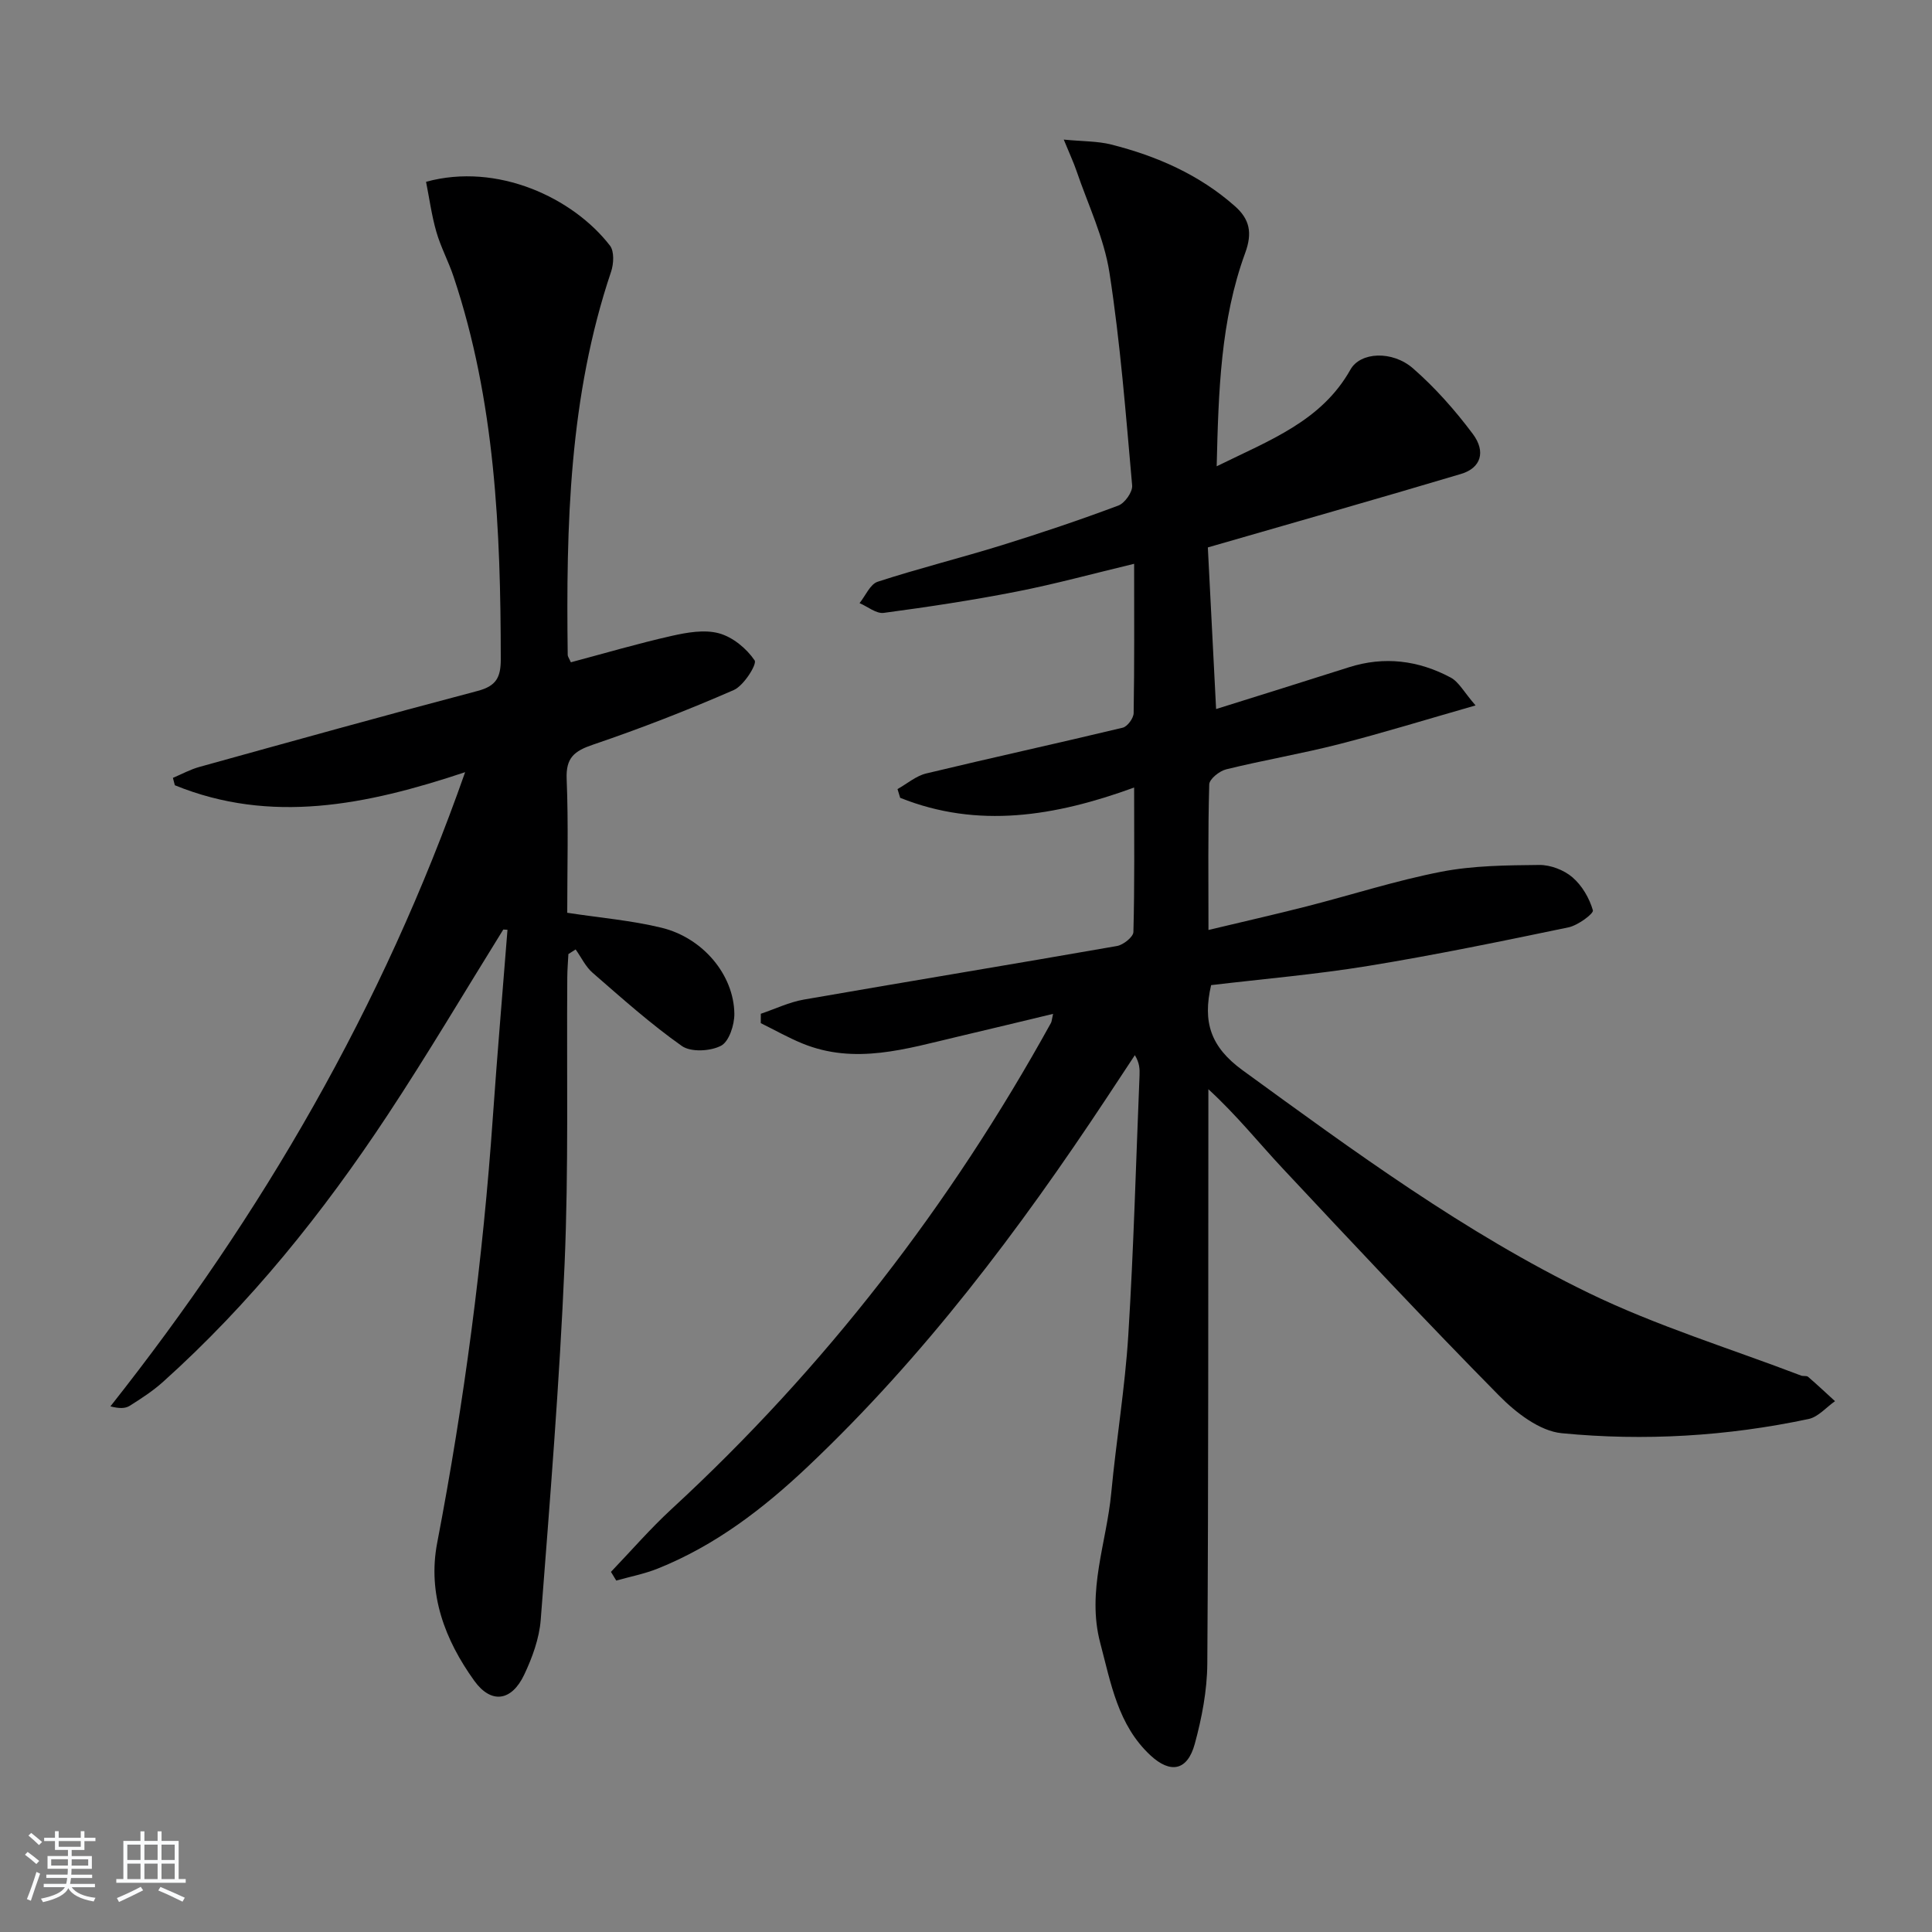 <svg enable-background="new 0 0 400 400" viewBox="0 0 400 400" xmlns="http://www.w3.org/2000/svg"><rect x="0" y="0" width="400" height="400" fill="#808080" stroke="none"/><path d="m5.17 384 .55-.58c.85.61 1.65 1.24 2.4 1.87l-.59.64c-.83-.73-1.62-1.38-2.36-1.93m1.22 9.53-.82-.34c.71-1.76 1.37-3.64 1.98-5.63.24.13.5.25.76.36-.6 1.67-1.24 3.54-1.92 5.61m-.5-13.5.57-.54c.56.44 1.31 1.06 2.26 1.87l-.65.64c-.67-.66-1.4-1.32-2.18-1.97m3.25.46h2.24v-1.36h.77v1.36h4.57v-1.36h.76v1.36h2.28v.69h-2.28v1.84h-2.64v1.26h4.18v2.64h-4.21c0 .45-.02.86-.05 1.21h4.32v.69h-4.38c-.04.34-.1.75-.19 1.22h5.15v.69h-4.82c.87 1.19 2.51 1.92 4.93 2.19-.17.31-.3.57-.37.76-2.77-.49-4.52-1.41-5.26-2.76-.56 1.26-2.3 2.23-5.24 2.9-.12-.24-.26-.48-.43-.72 2.73-.55 4.38-1.34 4.96-2.38h-4.38v-.69h4.65c.1-.38.17-.79.21-1.22h-4.32v-.69h4.4c.03-.34.05-.75.05-1.21h-4.2v-2.64h4.23v-1.26h-2.69v-1.84h-2.24zm1.46 4.46v1.29h3.45c.01-.4.02-.57.01-.53v-.32-.45h-3.46zm1.55-2.59h4.57v-1.19h-4.57zm6.11 2.59h-3.42v.77c-.01.19-.01.37-.02.53h3.44z" fill="#fafbfc"/><path d="m32.63 379.16h.82v1.98h3.54v7.89h1.46v.78h-14.37v-.78h1.46v-7.89h3.54v-1.98h.82v1.98h2.73zm-3.49 11.48.5.73c-1.61.82-3.28 1.63-5 2.42-.13-.27-.28-.55-.44-.82 1.75-.73 3.4-1.5 4.94-2.33m-2.78-5.55h2.73v-3.18h-2.73zm0 3.95h2.73v-3.2h-2.73zm3.54-3.95h2.73v-3.18h-2.73zm0 3.95h2.73v-3.2h-2.73zm7.89 4.68c-1.84-.92-3.51-1.7-5.02-2.32l.45-.73c1.89.8 3.57 1.55 5.04 2.23zm-1.62-11.81h-2.73v3.18h2.73zm-2.73 7.13h2.73v-3.2h-2.73z" fill="#fafbfc"/><g fill="#000001"><path d="m251.9 96.54c11-5.42 21.69-9.33 27.7-20.03 2.04-3.64 8.64-3.99 12.94-.25 4.59 4 8.72 8.68 12.38 13.57 2.79 3.73 1.65 7.08-2.42 8.29-17.15 5.12-34.37 10-52.43 15.22.52 10.17 1.09 21.18 1.71 33.46 9.59-3.01 18.54-5.79 27.47-8.64 7.36-2.35 14.43-1.44 21.1 2.12 1.7.91 2.75 3.02 5.15 5.77-10.26 2.93-19.23 5.71-28.31 8.03-7.71 1.97-15.58 3.3-23.31 5.2-1.4.34-3.49 2.01-3.52 3.12-.28 9.8-.16 19.61-.16 30.14 7.15-1.71 13.73-3.2 20.28-4.87 9.32-2.38 18.52-5.36 27.94-7.19 6.61-1.28 13.5-1.33 20.28-1.4 2.32-.02 5.09 1.04 6.85 2.55 1.99 1.7 3.52 4.33 4.24 6.84.2.68-3.11 3.13-5.06 3.53-13.79 2.87-27.6 5.72-41.49 7.99-10.8 1.76-21.73 2.69-32.49 3.97-1.78 7.63-.13 12.79 6.52 17.63 23.03 16.75 45.99 33.64 71.64 46.1 14.11 6.85 29.29 11.49 43.99 17.11.46.17 1.13-.02 1.45.26 1.9 1.63 3.72 3.35 5.57 5.04-1.82 1.27-3.48 3.27-5.48 3.69-16.87 3.58-34.02 4.6-51.1 2.94-4.57-.44-9.48-4.24-12.96-7.77-15.18-15.39-29.96-31.18-44.74-46.97-4.99-5.32-9.54-11.05-15.46-16.48v4.97c-.04 37.99.03 75.98-.22 113.97-.04 5.56-1.13 11.24-2.6 16.62-1.51 5.52-5.01 6.23-9.19 2.34-6.72-6.26-8.16-14.87-10.38-23.26-2.83-10.72 1.31-20.72 2.28-31.03 1.03-10.91 2.85-21.75 3.53-32.67 1.12-17.92 1.59-35.89 2.33-53.83.05-1.27.01-2.55-.97-4.16-1.95 2.95-3.89 5.9-5.84 8.85-18.13 27.41-37.81 53.55-61.78 76.24-9.27 8.78-19.24 16.43-31.17 21.21-2.75 1.1-5.71 1.67-8.58 2.48-.37-.6-.74-1.2-1.1-1.8 4.16-4.34 8.11-8.91 12.52-12.98 31.74-29.25 57.75-62.94 78.59-100.69.15-.28.15-.63.43-1.86-6.82 1.63-13.24 3.2-19.69 4.71-10.66 2.5-21.3 5.9-32.24 1.41-2.94-1.21-5.73-2.79-8.59-4.2 0-.65.01-1.29.01-1.94 2.97-1 5.87-2.41 8.92-2.94 21.6-3.76 43.23-7.31 64.82-11.09 1.31-.23 3.37-1.87 3.4-2.9.26-9.77.15-19.55.15-29.91-16.41 5.98-32.36 8.57-48.44 2.13-.18-.6-.37-1.21-.55-1.81 1.97-1.1 3.82-2.72 5.93-3.23 13.54-3.26 27.16-6.23 40.7-9.48.97-.23 2.25-1.97 2.26-3.03.17-10.14.1-20.28.1-30.9-8.41 2.01-16.3 4.18-24.32 5.75-9.11 1.79-18.31 3.18-27.52 4.41-1.55.21-3.33-1.3-5.01-2.02 1.24-1.53 2.19-3.92 3.76-4.43 8.51-2.77 17.21-4.93 25.76-7.58 8.09-2.51 16.13-5.22 24.06-8.19 1.34-.5 2.98-2.82 2.86-4.16-1.31-14.71-2.44-29.48-4.7-44.06-1.12-7.22-4.45-14.1-6.84-21.12-.58-1.7-1.35-3.33-2.62-6.43 3.98.39 7 .31 9.82 1.02 9.44 2.39 18.23 6.23 25.62 12.77 3.04 2.69 3.66 5.49 2.12 9.69-5.09 13.92-5.52 28.58-5.9 44.16z"/><path d="m104.2 192.45c-7.97 12.83-15.66 25.85-23.98 38.45-13.34 20.2-28.42 39.01-46.51 55.24-2.09 1.87-4.49 3.43-6.88 4.93-.91.57-2.17.57-3.97.1 31.37-39.66 56.33-82.56 73.44-131.3-20.53 6.85-40.22 10.8-60.1 2.71-.13-.51-.27-1.02-.4-1.53 1.83-.77 3.6-1.75 5.5-2.27 19.18-5.32 38.35-10.66 57.59-15.73 3.83-1.01 4.79-2.78 4.79-6.55-.02-26.82-1.16-53.48-9.77-79.22-1.05-3.15-2.66-6.12-3.57-9.29-.98-3.4-1.45-6.95-2.13-10.35 14.78-4.06 30.46 3.33 38.08 13.22.91 1.18.78 3.76.23 5.39-8.7 25.82-9.33 52.53-8.98 79.36 0 .3.24.59.65 1.51 6.88-1.83 13.81-3.87 20.85-5.46 3.19-.72 6.8-1.36 9.82-.54 2.85.78 5.71 3.14 7.38 5.61.53.78-2.24 5.22-4.31 6.13-9.55 4.17-19.29 7.96-29.15 11.31-3.89 1.32-5.64 2.71-5.46 7.11.38 9.28.12 18.59.12 27.7 6.89 1.05 13.33 1.59 19.53 3.1 8.57 2.09 14.96 9.75 15.07 17.79.03 2.3-1.09 5.77-2.76 6.64-2.19 1.15-6.24 1.37-8.11.05-6.49-4.58-12.45-9.92-18.47-15.15-1.47-1.27-2.36-3.21-3.52-4.84-.5.32-1 .64-1.5.96-.08 1.59-.22 3.18-.23 4.77-.15 19.82.29 39.67-.56 59.46-1.05 24.56-3.05 49.09-4.94 73.61-.3 3.86-1.74 7.81-3.42 11.36-2.62 5.52-6.84 6.11-10.34 1.25-6.07-8.44-9.7-17.97-7.68-28.52 5.6-29.22 9.48-58.64 11.54-88.32.9-12.89 2.01-25.76 3.02-38.64-.31-.02-.59-.03-.87-.05z"/></g></svg>